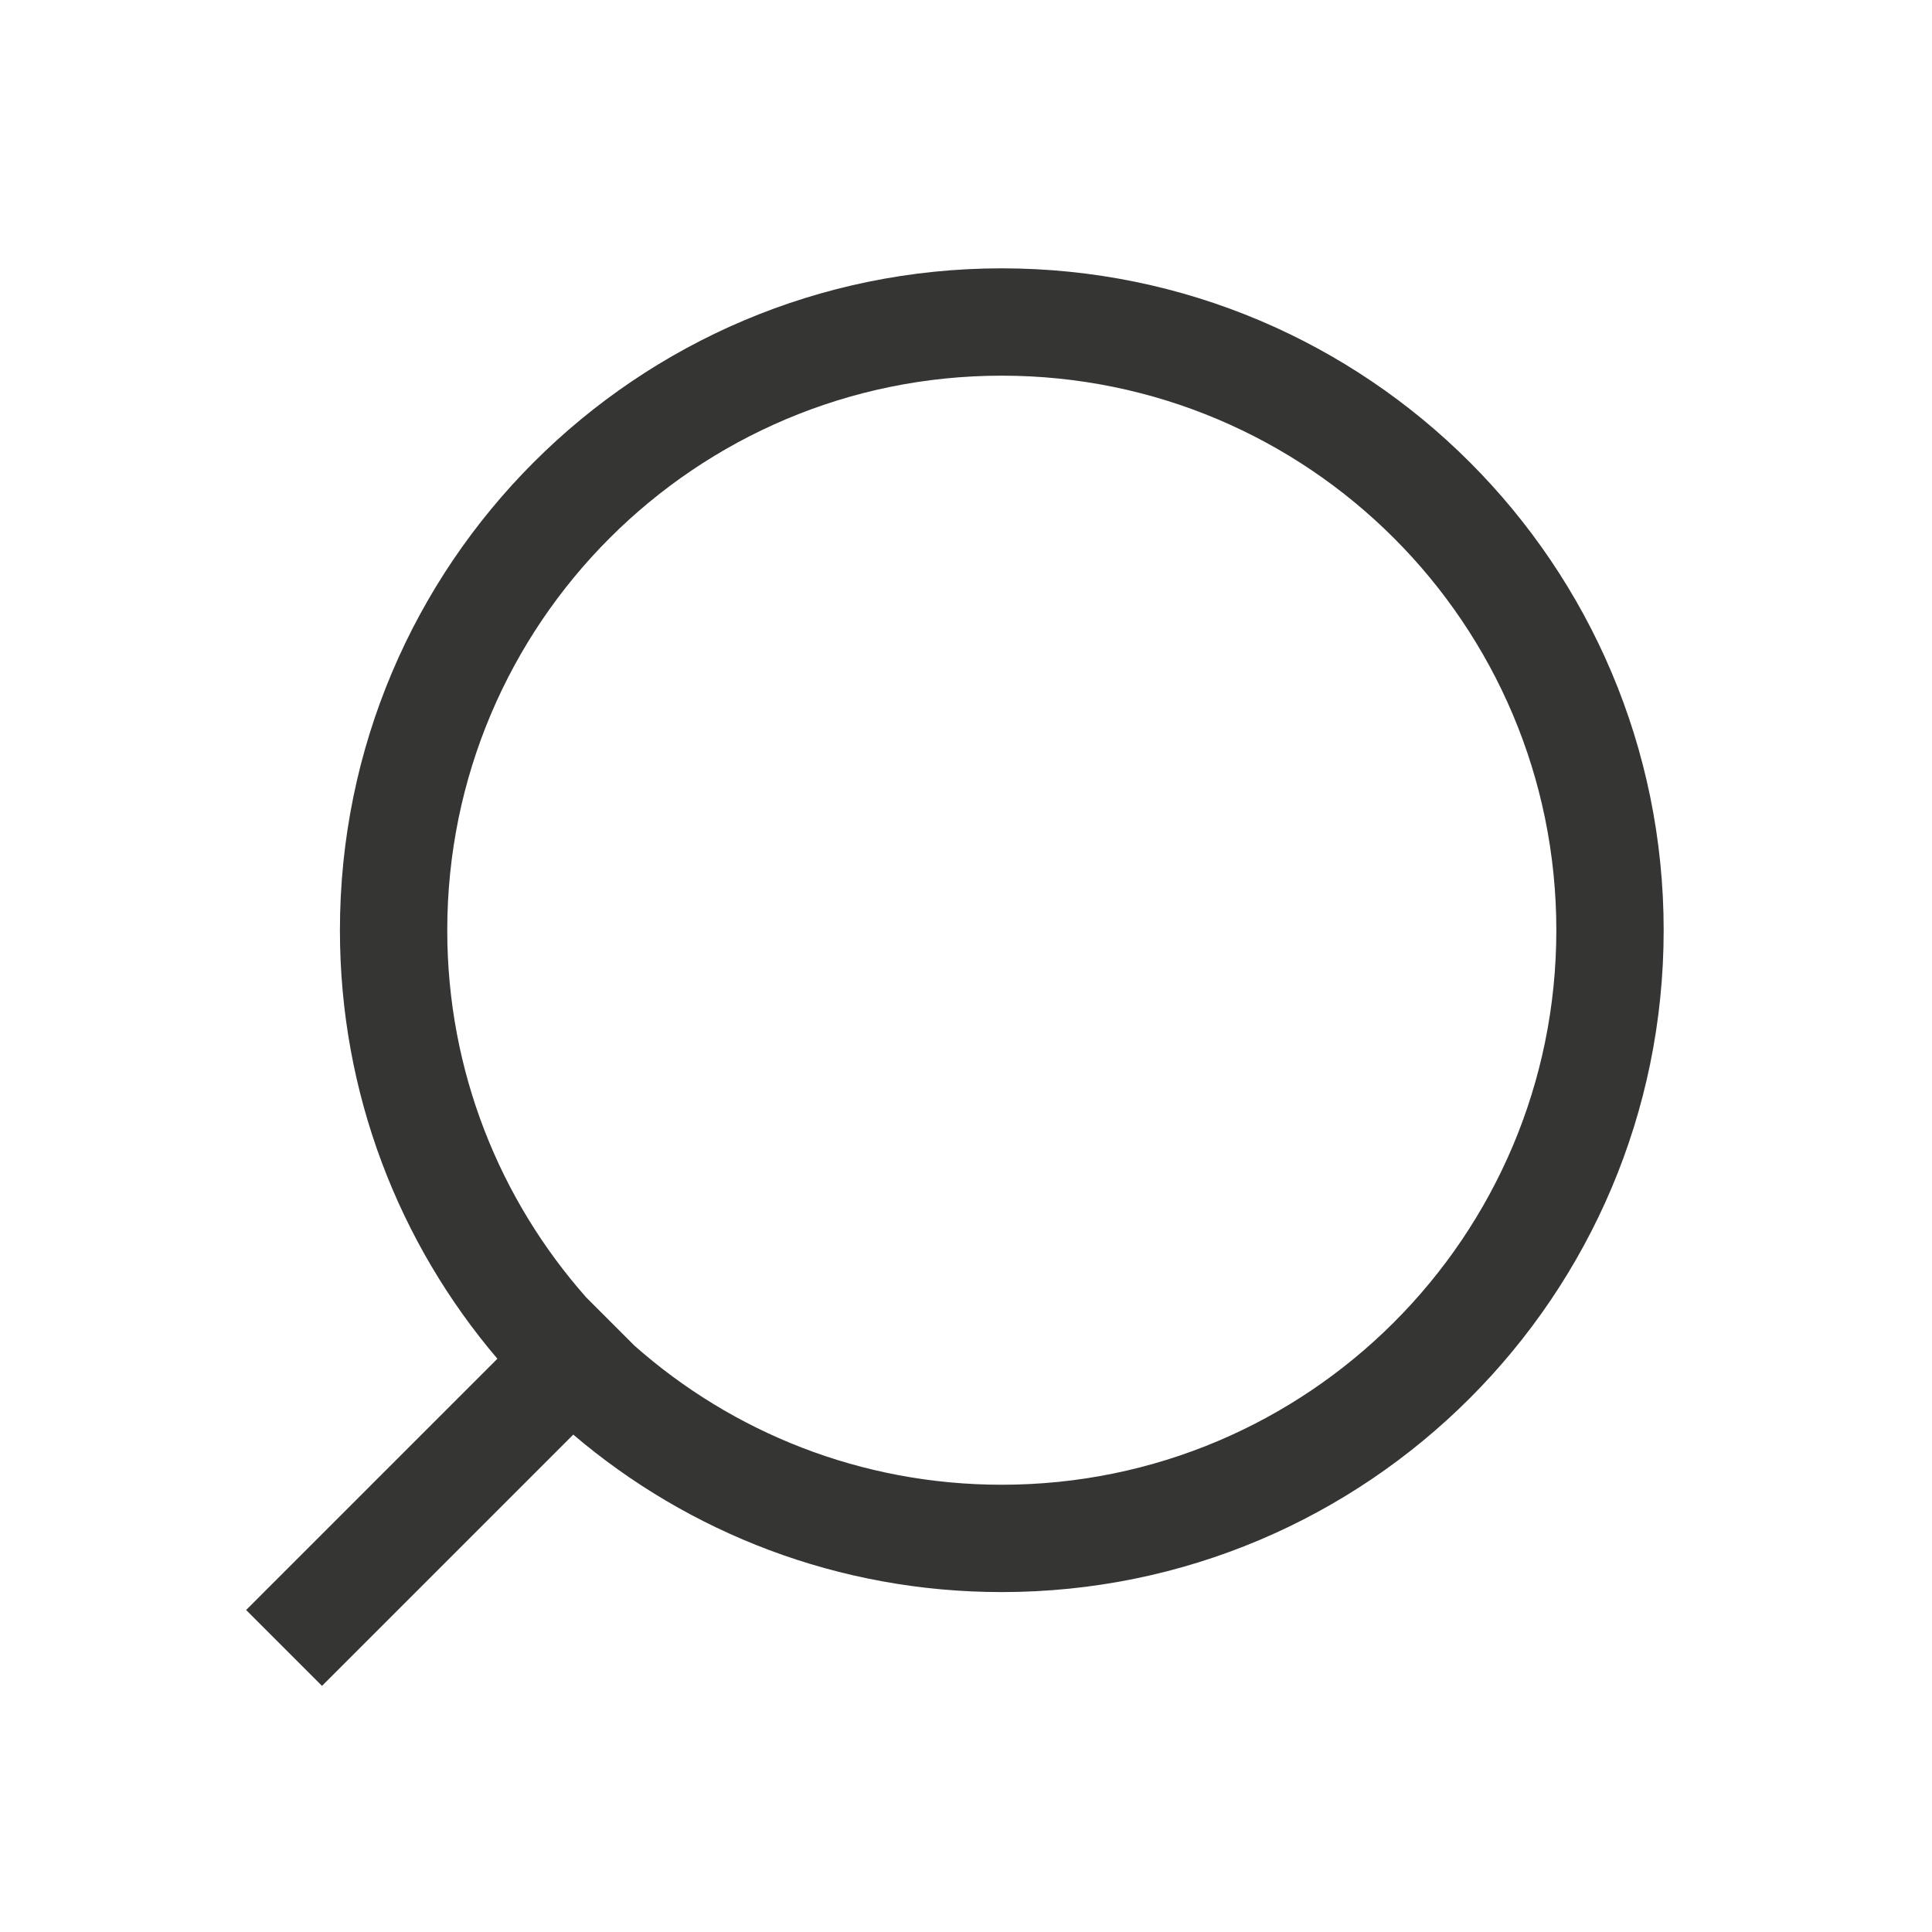 <?xml version="1.0" encoding="UTF-8"?> <svg xmlns="http://www.w3.org/2000/svg" width="18" height="18" viewBox="0 0 18 18" fill="none"><path fill-rule="evenodd" clip-rule="evenodd" d="M9.333 3.5C12.187 3.5 14.5 5.813 14.5 8.667C14.5 11.52 12.187 13.833 9.333 13.833C8.021 13.833 6.823 13.344 5.912 12.538L5.462 12.088C4.656 11.177 4.167 9.979 4.167 8.667C4.167 5.813 6.48 3.5 9.333 3.5ZM4.634 12.659C3.719 11.584 3.167 10.19 3.167 8.667C3.167 5.261 5.928 2.5 9.333 2.5C12.739 2.5 15.5 5.261 15.5 8.667C15.5 12.072 12.739 14.833 9.333 14.833C7.81 14.833 6.416 14.281 5.341 13.366L3 15.707L2.293 15L4.634 12.659Z" fill="#353534"></path></svg> 